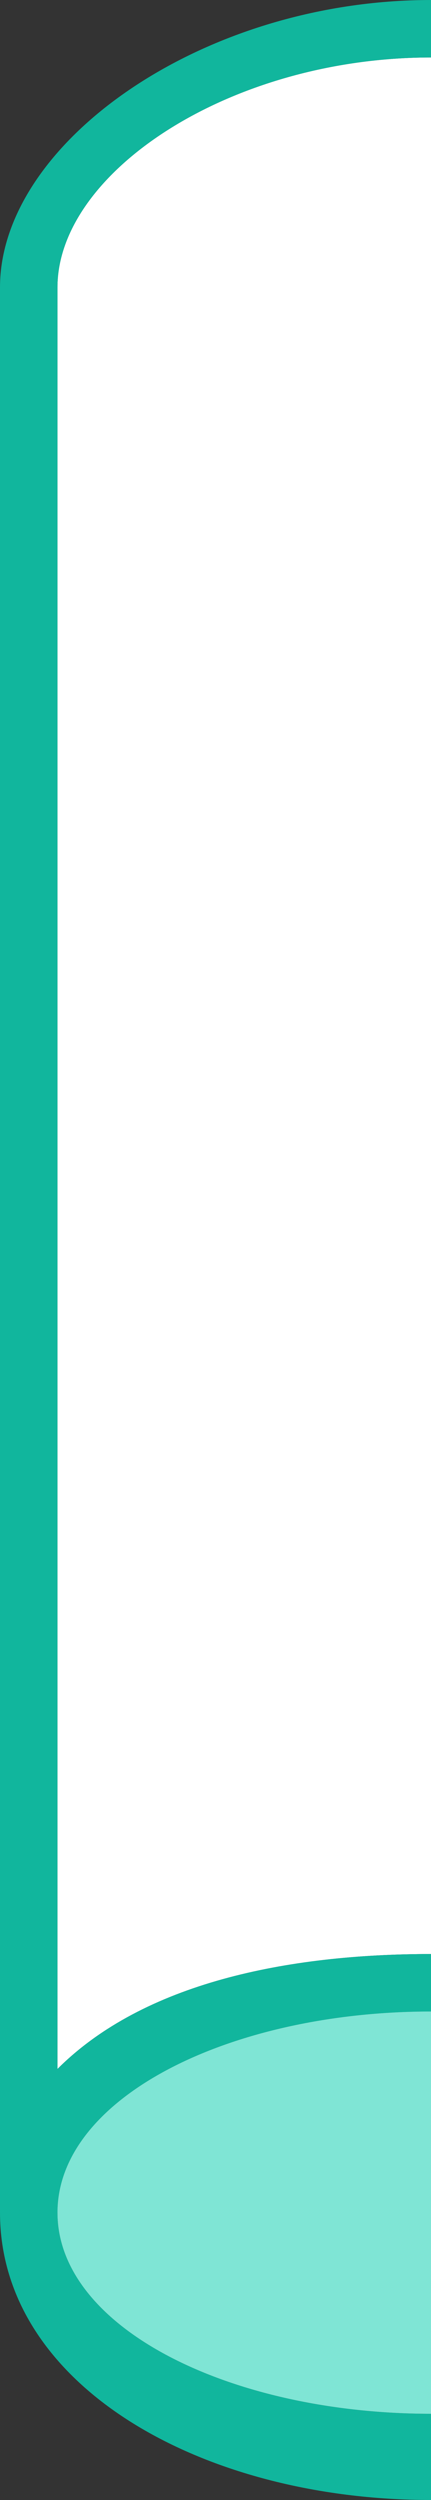 <?xml version="1.0" encoding="UTF-8"?>
<svg xmlns="http://www.w3.org/2000/svg" x="0px" y="0px" viewBox="0 0 1.5 8.7" style="vertical-align: middle; max-width: 100%; width: 100%;" width="100%">
  <rect x="0" y="0" width="1.5" height="8.7" fill="#333333" stroke="none"/>
  <g>
    <path d="M1.5,0.2C0.8,0.2,0.2,0.6,0.2,1v6.2C0.5,6.9,1,6.8,1.5,6.8V0.2z" fill="rgb(255,255,255)"></path>
  </g>
  <g>
    <path d="M0.2,7.7H0V1c0-0.5,0.7-1,1.5-1v0.2C0.8,0.2,0.2,0.6,0.2,1v6.2C0.5,6.9,1,6.8,1.5,6.8V7C0.8,7,0.2,7.3,0.2,7.7   z" fill="rgb(17,182,157)"></path>
  </g>
  <g>
    <path d="M1.5,8.7C0.7,8.7,0,8.3,0,7.7s0.7-0.9,1.5-0.9V7C0.8,7,0.2,7.3,0.2,7.7s0.6,0.7,1.3,0.7V8.7z" fill="rgb(17,182,157)"></path>
  </g>
  <g>
    <path d="M1.5,7C0.8,7,0.2,7.3,0.2,7.7s0.6,0.7,1.3,0.7V7z" fill="rgb(127,229,213)"></path>
  </g>
</svg>
